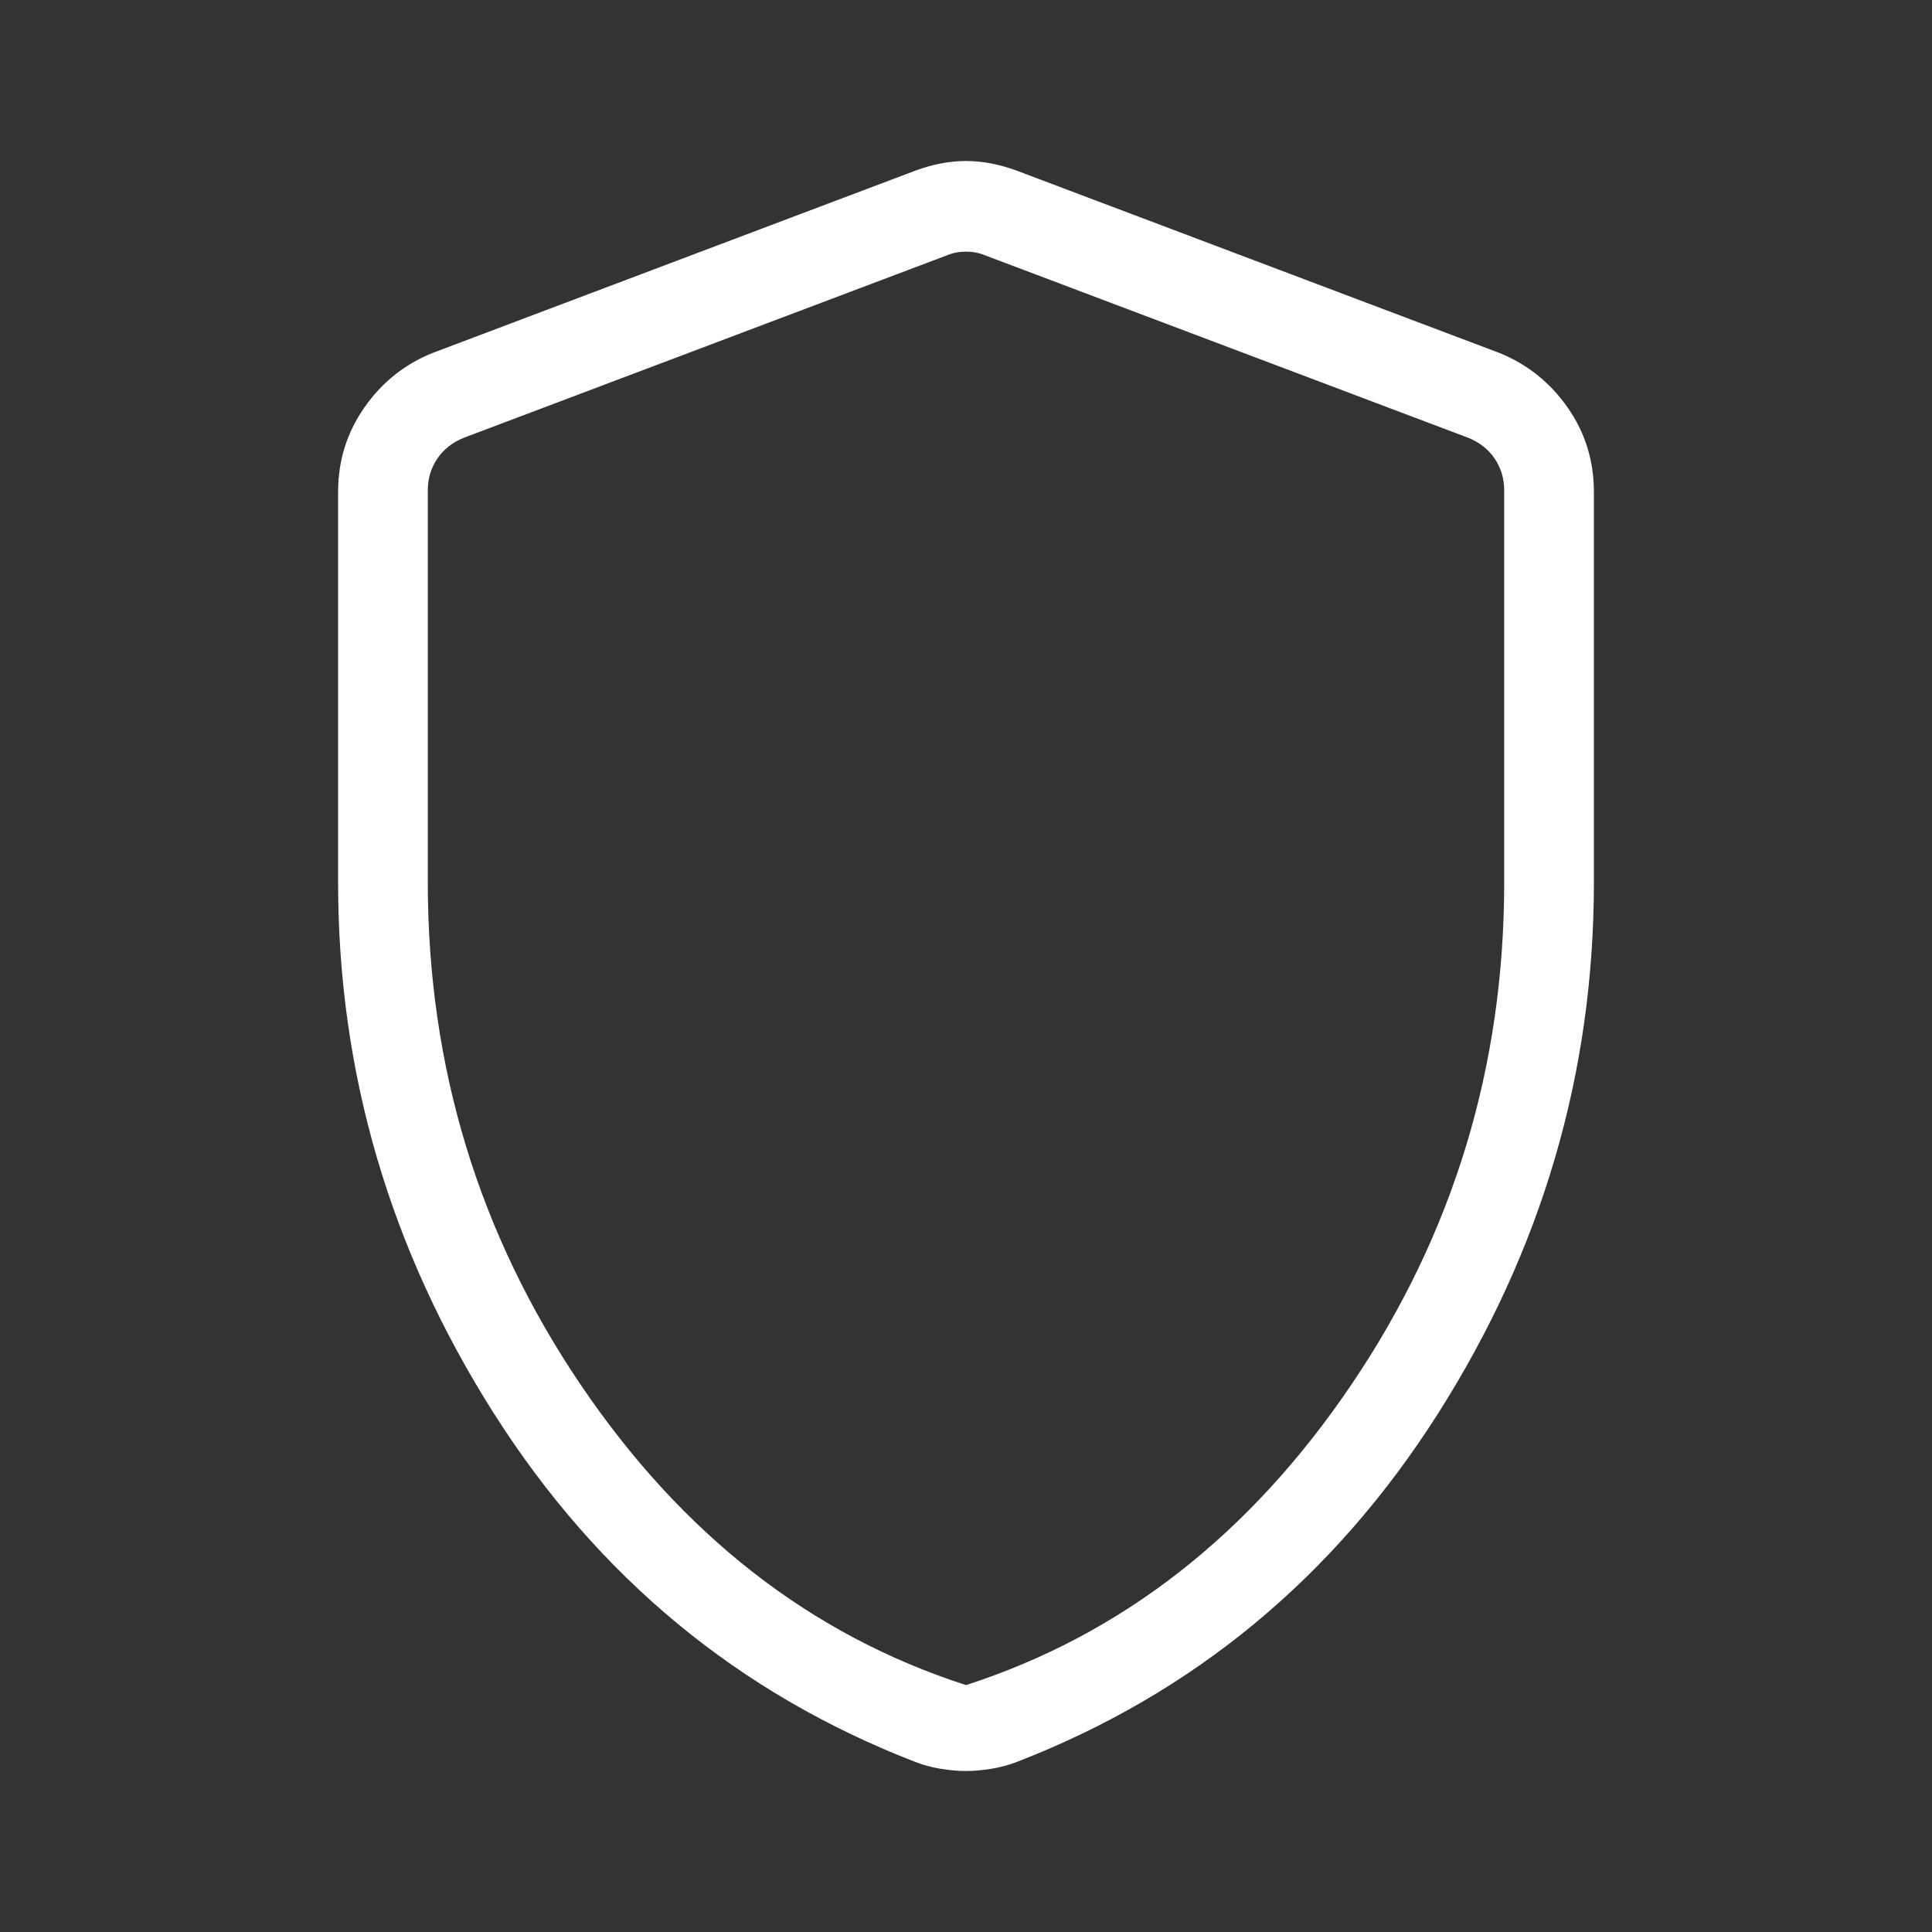 <svg width="60" height="60" viewBox="0 0 60 60" fill="none" xmlns="http://www.w3.org/2000/svg">
<rect x="0" y="0" width="60" height="60" fill="#333333" stroke="none"/>
<path d="M30 55C29.747 55 29.481 54.976 29.201 54.929C28.92 54.882 28.66 54.811 28.421 54.717C22.936 52.593 18.579 48.99 15.347 43.909C12.116 38.828 10.5 33.328 10.5 27.409V15.278C10.5 14.308 10.772 13.433 11.316 12.655C11.858 11.878 12.561 11.314 13.425 10.965L28.426 5.3C28.968 5.1 29.493 5 30 5C30.507 5 31.033 5.1 31.577 5.3L46.575 10.965C47.437 11.316 48.14 11.88 48.684 12.655C49.228 13.433 49.5 14.308 49.5 15.278V27.409C49.5 33.328 47.884 38.828 44.653 43.909C41.421 48.99 37.065 52.593 31.582 54.717C31.339 54.811 31.078 54.882 30.799 54.929C30.521 54.976 30.254 55 30 55ZM30 52.332C34.829 50.774 38.821 47.659 41.979 42.986C45.136 38.313 46.714 33.12 46.714 27.409V15.224C46.714 14.862 46.616 14.535 46.419 14.244C46.224 13.954 45.947 13.736 45.589 13.593L30.591 7.929C30.412 7.853 30.215 7.815 30 7.815C29.785 7.815 29.588 7.853 29.409 7.929L14.411 13.593C14.053 13.736 13.776 13.954 13.581 14.244C13.384 14.535 13.286 14.862 13.286 15.224V27.409C13.286 33.12 14.864 38.313 18.021 42.986C21.179 47.659 25.171 50.774 30 52.332Z" fill="white"/>
</svg>
